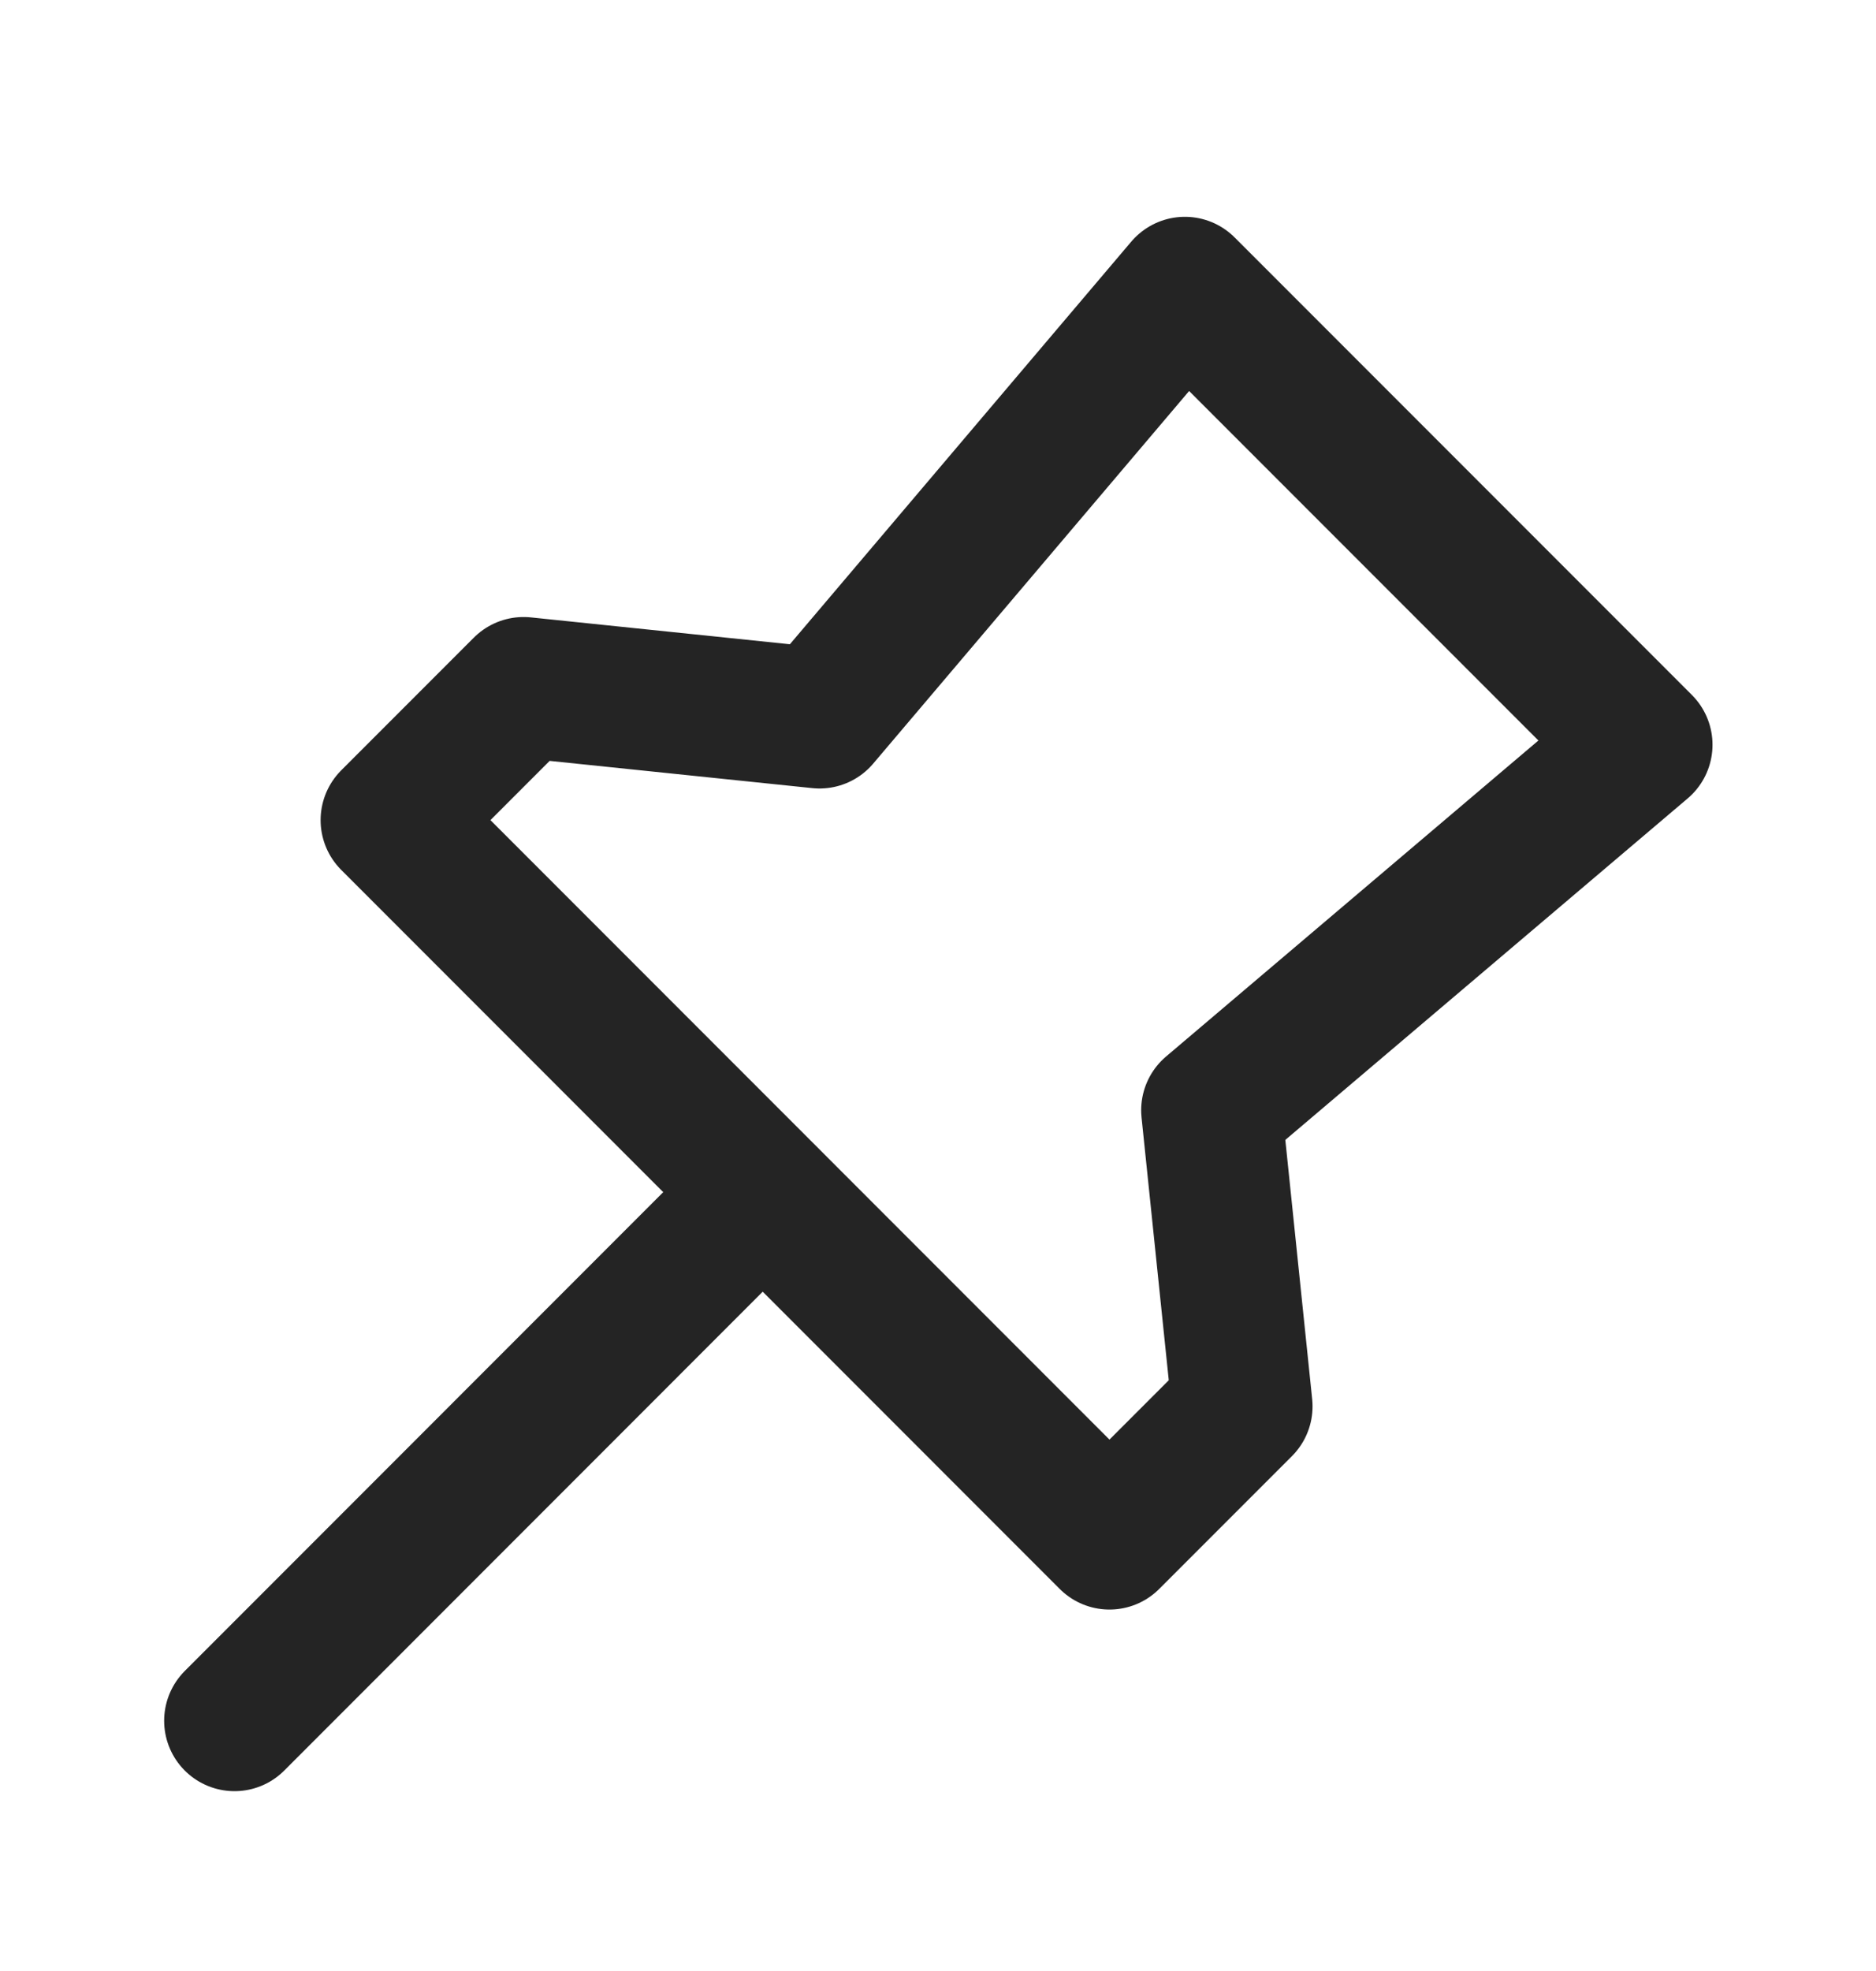 <svg width="20" height="21" viewBox="0 0 20 21" fill="none" xmlns="http://www.w3.org/2000/svg">
<path d="M7.917 12.916L2.5 18.334" stroke="#242424" stroke-width="1.5" stroke-linecap="round" stroke-linejoin="round"/>
<path d="M4.168 8.738L11.828 16.399L13.243 14.984L12.916 11.829L17.507 7.935L12.632 3.06L8.737 7.651L5.582 7.324L4.168 8.738Z" stroke="#242424" stroke-width="1.5" stroke-linecap="round" stroke-linejoin="round"/>
</svg>

